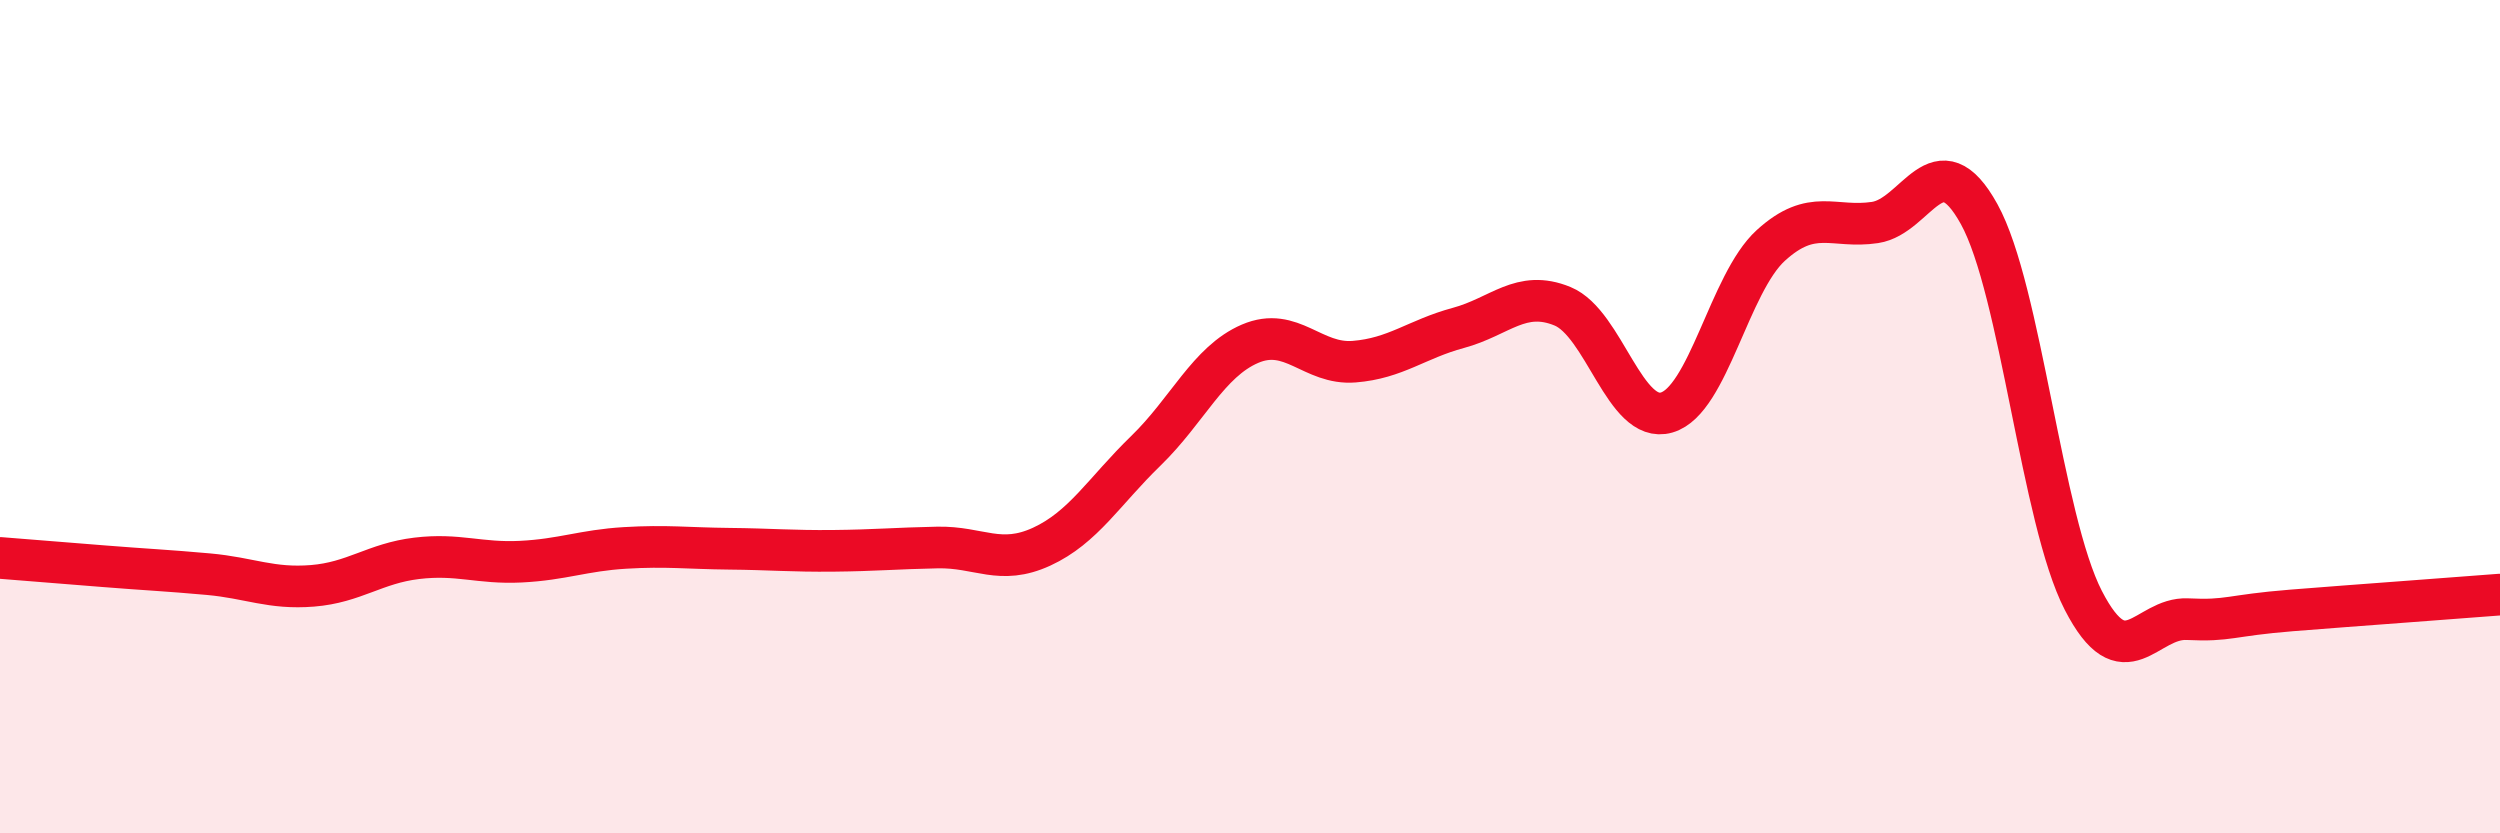 
    <svg width="60" height="20" viewBox="0 0 60 20" xmlns="http://www.w3.org/2000/svg">
      <path
        d="M 0,13.39 C 0.5,13.43 1.5,13.51 2.5,13.59 C 3.5,13.67 4,13.69 5,13.78 C 6,13.87 6.5,14.14 7.5,14.06 C 8.5,13.98 9,13.52 10,13.4 C 11,13.28 11.5,13.53 12.5,13.48 C 13.5,13.43 14,13.21 15,13.15 C 16,13.09 16.5,13.16 17.5,13.17 C 18.5,13.18 19,13.23 20,13.22 C 21,13.21 21.5,13.16 22.5,13.14 C 23.5,13.12 24,13.58 25,13.12 C 26,12.66 26.5,11.79 27.5,10.82 C 28.5,9.85 29,8.68 30,8.25 C 31,7.82 31.5,8.76 32.5,8.68 C 33.5,8.6 34,8.14 35,7.87 C 36,7.6 36.5,6.94 37.5,7.35 C 38.5,7.76 39,10.19 40,9.9 C 41,9.61 41.5,6.8 42.5,5.89 C 43.5,4.98 44,5.49 45,5.34 C 46,5.19 46.5,3.33 47.5,5.14 C 48.5,6.95 49,12.47 50,14.41 C 51,16.35 51.5,14.81 52.5,14.86 C 53.5,14.91 53.5,14.77 55,14.65 C 56.5,14.53 59,14.35 60,14.27L60 20L0 20Z"
        fill="#EB0A25"
        opacity="0.1"
        stroke-linecap="round"
        stroke-linejoin="round"
      />
      <path
        d="M 0,13.39 C 0.5,13.43 1.5,13.51 2.5,13.59 C 3.5,13.67 4,13.69 5,13.78 C 6,13.87 6.5,14.14 7.5,14.06 C 8.5,13.98 9,13.52 10,13.4 C 11,13.28 11.5,13.53 12.5,13.48 C 13.5,13.43 14,13.21 15,13.15 C 16,13.09 16.5,13.16 17.5,13.17 C 18.5,13.18 19,13.23 20,13.22 C 21,13.21 21.5,13.16 22.5,13.14 C 23.5,13.12 24,13.58 25,13.12 C 26,12.66 26.5,11.79 27.5,10.82 C 28.5,9.85 29,8.68 30,8.25 C 31,7.82 31.5,8.76 32.5,8.68 C 33.5,8.6 34,8.14 35,7.87 C 36,7.6 36.5,6.94 37.5,7.35 C 38.5,7.76 39,10.19 40,9.9 C 41,9.61 41.5,6.8 42.5,5.89 C 43.5,4.98 44,5.49 45,5.34 C 46,5.19 46.5,3.33 47.5,5.14 C 48.5,6.95 49,12.47 50,14.41 C 51,16.35 51.5,14.81 52.5,14.86 C 53.5,14.91 53.5,14.77 55,14.65 C 56.5,14.53 59,14.35 60,14.27"
        stroke="#EB0A25"
        stroke-width="1"
        fill="none"
        stroke-linecap="round"
        stroke-linejoin="round"
      />
    </svg>
  
